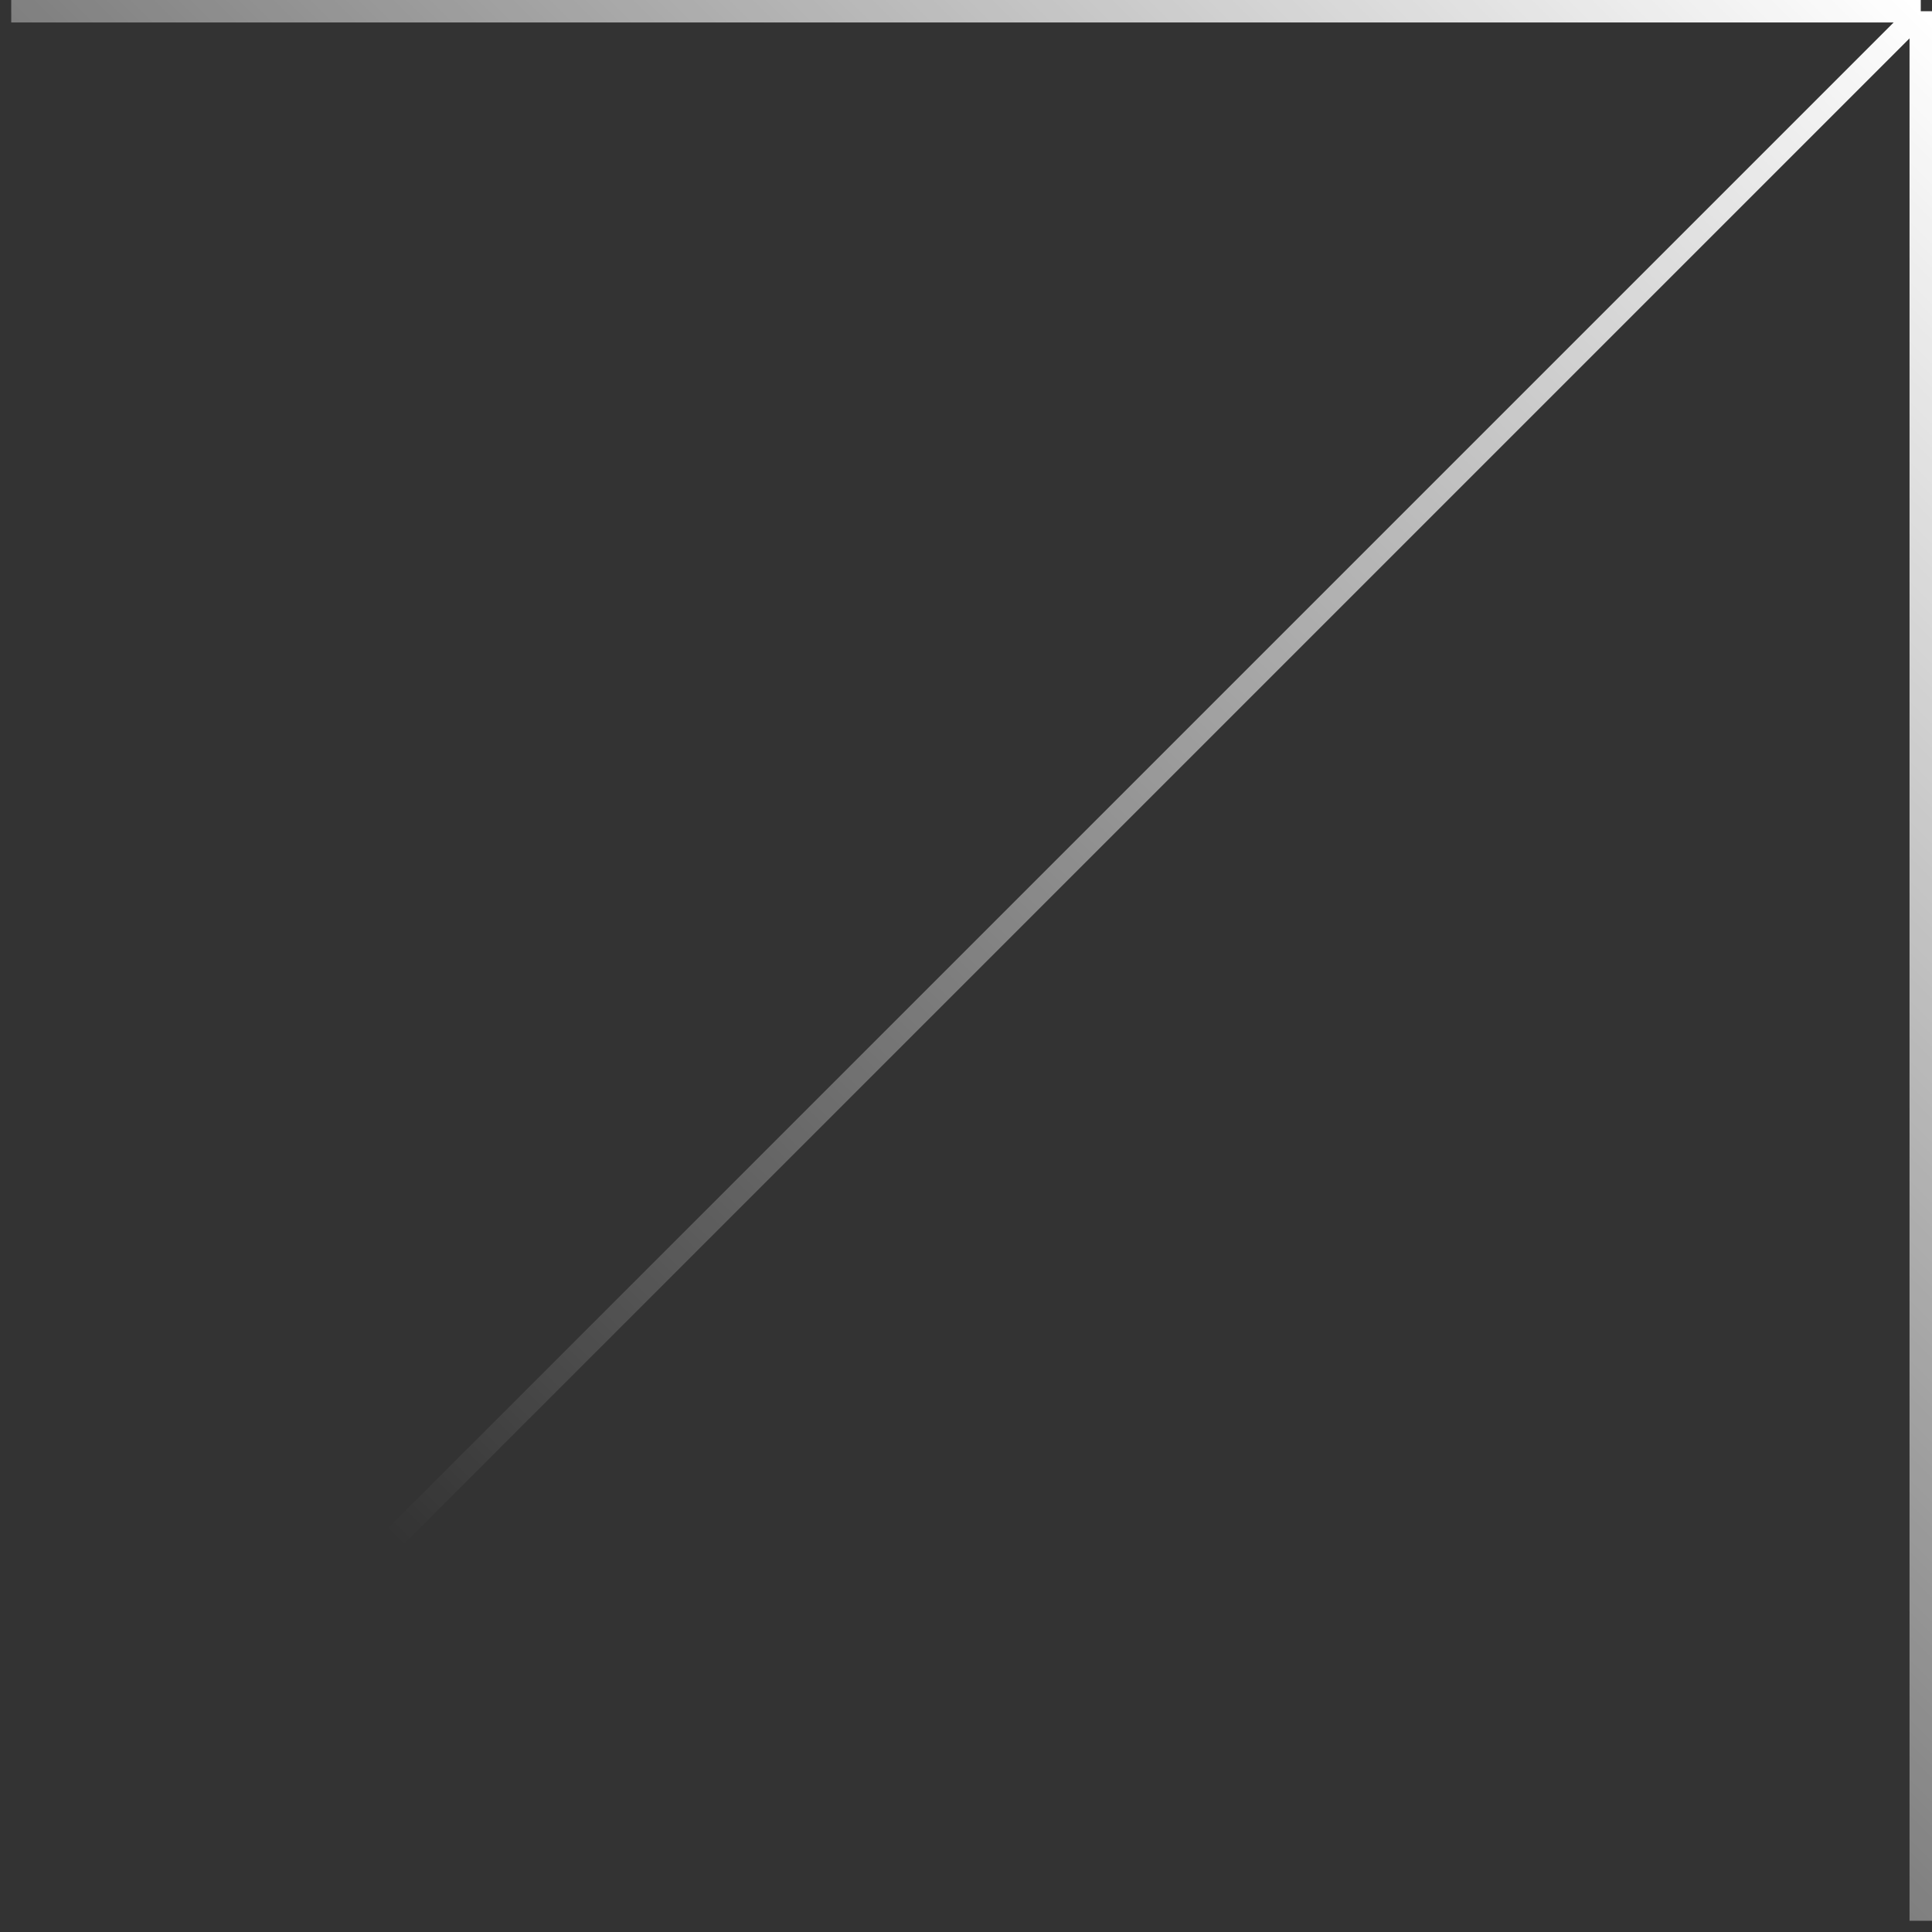 <?xml version="1.0" encoding="UTF-8"?> <svg xmlns="http://www.w3.org/2000/svg" width="172" height="172" viewBox="0 0 172 172" fill="none"><rect x="0" y="0" width="172" height="172" fill="#333333" stroke="none"/><path d="M1 1H171M171 1V171M171 1L1 171" stroke="url(#paint0_linear_196_1818)" stroke-width="2"></path><defs><linearGradient id="paint0_linear_196_1818" x1="171" y1="1" x2="1" y2="171" gradientUnits="userSpaceOnUse"><stop stop-color="white"></stop><stop offset="0.8" stop-color="white" stop-opacity="0"></stop></linearGradient></defs></svg> 